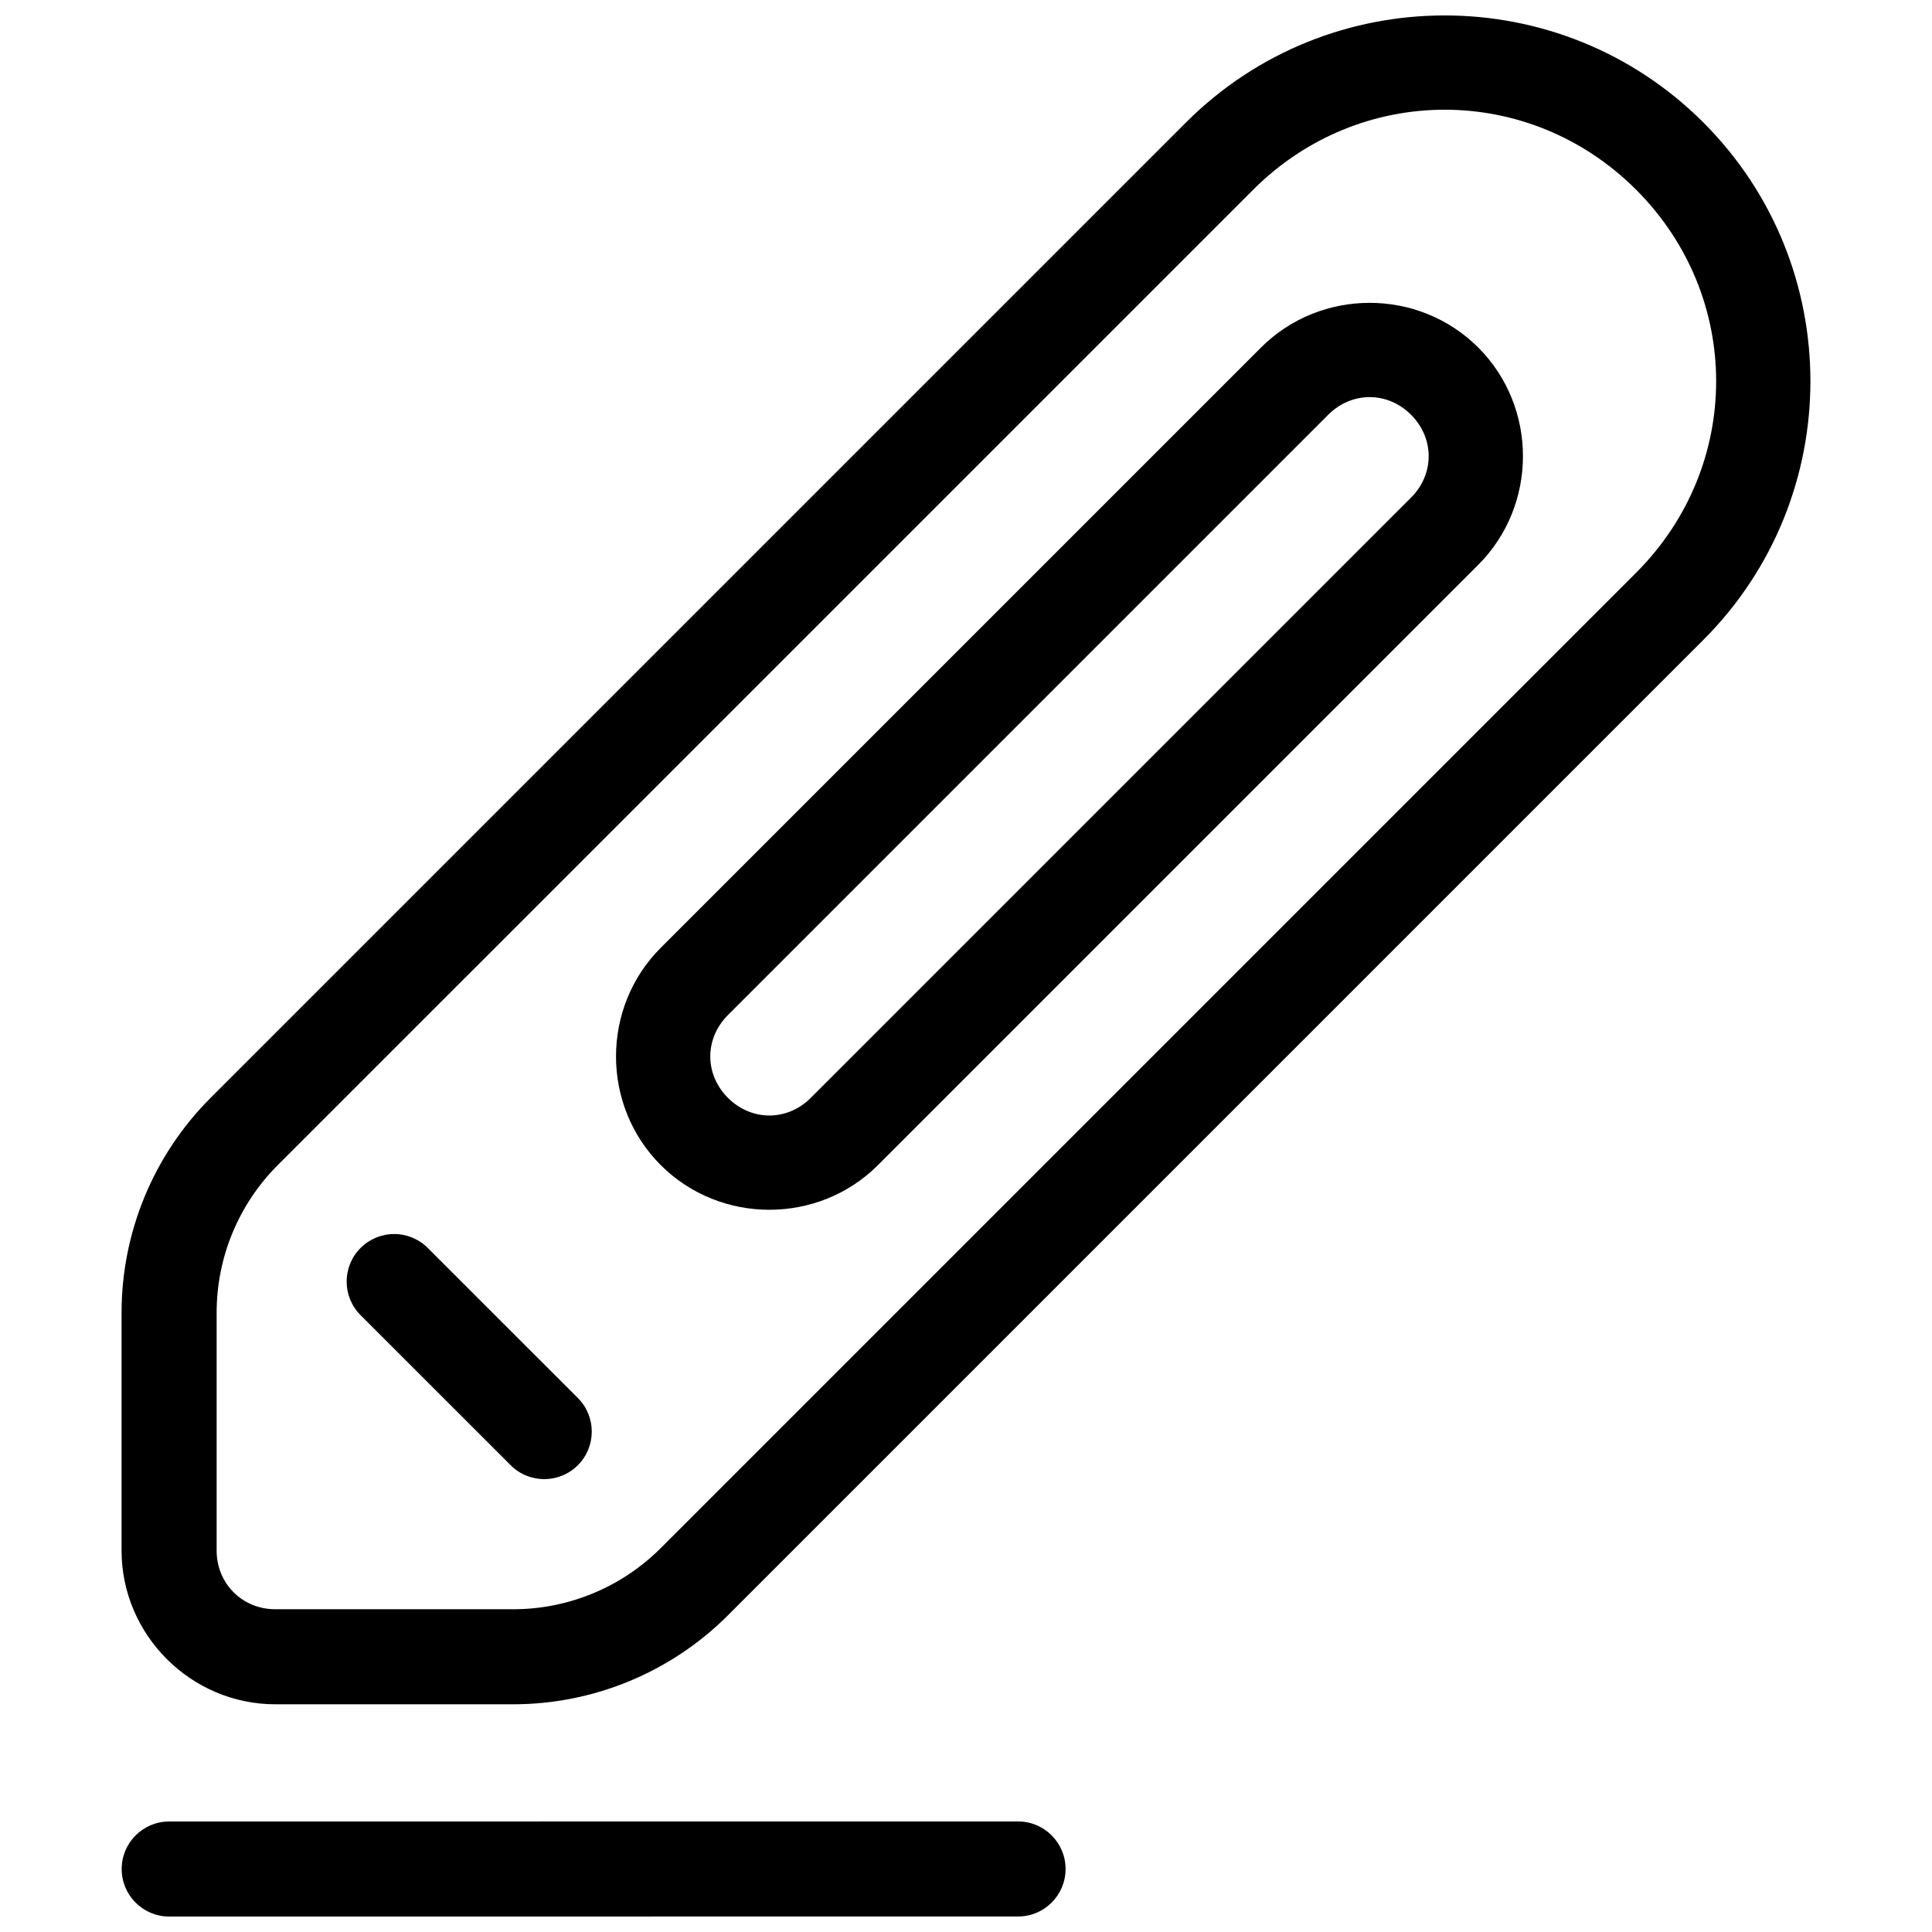<?xml version="1.0" encoding="UTF-8"?>
<!-- Uploaded to: ICON Repo, www.iconrepo.com, Generator: ICON Repo Mixer Tools -->
<svg width="800px" height="800px" version="1.1" viewBox="144 144 512 512" xmlns="http://www.w3.org/2000/svg">
 <defs>
  <clipPath id="b">
   <path d="m176 626h251v25.902h-251z"/>
  </clipPath>
  <clipPath id="a">
   <path d="m176 148.09h448v447.91h-448z"/>
  </clipPath>
 </defs>
 <g clip-path="url(#b)">
  <path d="m413.79 626.7-224.95 0.012c-6.953 0-12.594 5.641-12.594 12.594 0 6.957 5.641 12.598 12.594 12.598l224.95-0.012c6.957 0 12.598-5.637 12.598-12.594s-5.641-12.598-12.598-12.598z" fill-rule="evenodd"/>
 </g>
 <g clip-path="url(#a)">
  <path d="m526.85 148.09c-24.824 0-49.641 9.453-68.555 28.367l-258.5 258.5c-15.094 15.094-23.578 35.578-23.578 56.922v63.047c0 22.344 18.387 40.727 40.727 40.727h63.047c21.348 0 41.832-8.492 56.926-23.586l258.49-258.49c37.828-37.828 37.828-99.293 0-137.12-18.914-18.914-43.734-28.367-68.555-28.367zm0 24.984c18.305 0 36.609 7.07 50.746 21.207 28.27 28.27 28.27 73.223 0 101.49l-258.49 258.49c-10.375 10.375-24.438 16.207-39.113 16.207h-63.043c-8.727 0-15.539-6.809-15.539-15.539v-63.047c0-14.676 5.82-28.738 16.195-39.113l258.5-258.49c14.133-14.133 32.438-21.203 50.746-21.203z" fill-rule="evenodd"/>
 </g>
 <path d="m248.46 471.03c-3.34 0-6.543 1.328-8.906 3.691-4.918 4.918-4.918 12.891 0 17.809l39.773 39.762v0.004c4.918 4.918 12.891 4.918 17.812 0 4.914-4.918 4.914-12.895 0-17.812l-39.773-39.762c-2.363-2.363-5.566-3.691-8.906-3.691z" fill-rule="evenodd"/>
 <path d="m535.75 236.1c-15.797-15.797-41.781-15.789-57.578 0.008l-159.07 159.07c-15.797 15.797-15.805 41.781-0.008 57.578s41.789 15.797 57.586 0l159.07-159.07c15.797-15.797 15.797-41.789 0-57.586zm-17.812 17.812c6.234 6.234 6.234 15.723 0 21.961l-159.07 159.07c-6.234 6.234-15.723 6.234-21.961 0-6.234-6.234-6.231-15.715 0.008-21.953l159.07-159.07c6.234-6.234 15.715-6.242 21.953-0.008z" fill-rule="evenodd"/>
</svg>